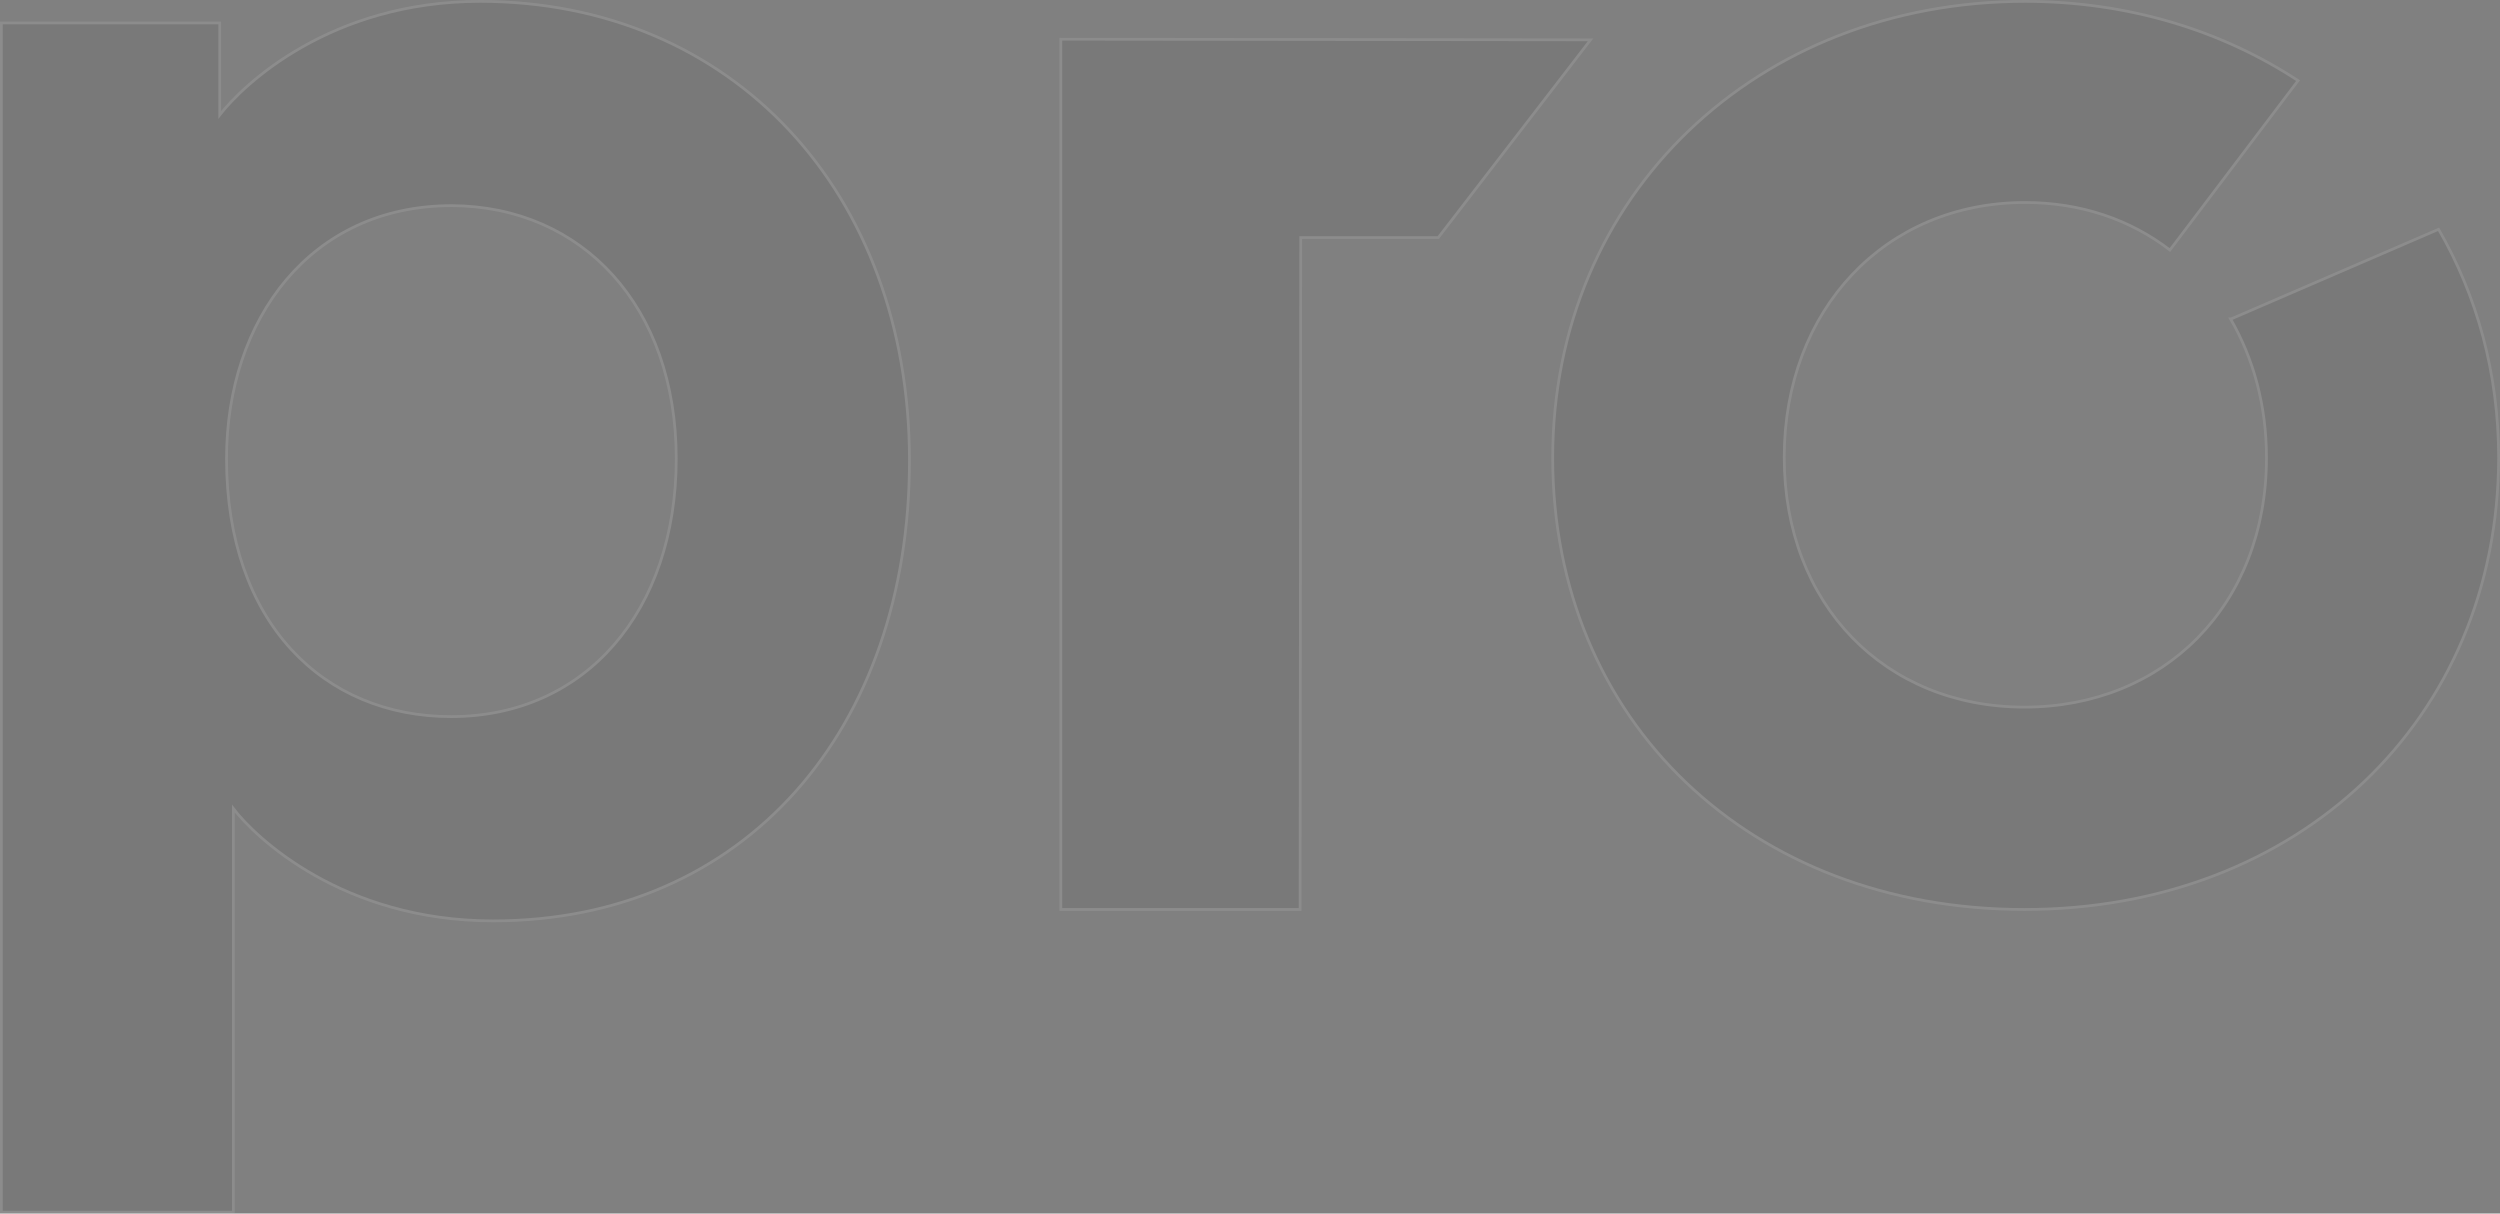 <svg xmlns="http://www.w3.org/2000/svg" width="908.965" height="441.227" viewBox="0 0 908.965 441.227"><rect x="0" y="0" width="908.965" height="441.227" fill="#808080" stroke="none"/><g id="Group_26" data-name="Group 26" transform="translate(-1238.027 -4108.273)" opacity="0.1"><path id="Path_131" data-name="Path 131" d="M1980.58,32.282h79.391V65.714c8.549-10.994,40.264-41.285,94.688-41.285,91.539,0,156.088,69.332,156.088,166.936S2250.924,358.75,2159.383,358.75c-54.881,0-86.588-30.515-94.459-40.837V464.656H1980.58Zm163.51,252.2c48.8,0,81.863-38.368,81.863-93.789s-34.184-91.77-81.639-91.995c-51.283,0-81.869,41.285-81.869,91.995C2062.445,250.377,2097.756,284.481,2144.09,284.481Z" transform="translate(-742.053 4084.344)" fill="#3d3d3d" stroke="#fff" stroke-width="1"></path><path id="Path_132" data-name="Path 132" d="M2857.238,49.081l-192.6-.223V365.271h87l.232-244.288h50.006Z" transform="translate(-1040.913 4073.67)" fill="#3d3d3d" stroke="#fff" stroke-width="1"></path><path id="Path_133" data-name="Path 133" d="M3228.7,139.878c8.33,14.4,13.055,31.465,13.055,50.523,0,53.624-37.363,90.63-88.008,90.63s-87.332-37.227-87.332-90.852,36.689-92.625,87.559-92.625c20.256,0,38.262,6.2,52.666,17.284l46.6-61.6c-27.691-18.17-61.676-28.807-99.264-28.807-97.24,0-171.736,70.244-171.736,165.972s72.023,164.2,171.51,164.2,172.188-68.914,172.412-164.2c0-30.8-7.879-58.943-21.828-83.1l-75.4,32.574Z" transform="translate(-1179.67 4084.344)" fill="#3d3d3d" stroke="#fff" stroke-width="1"></path></g></svg>